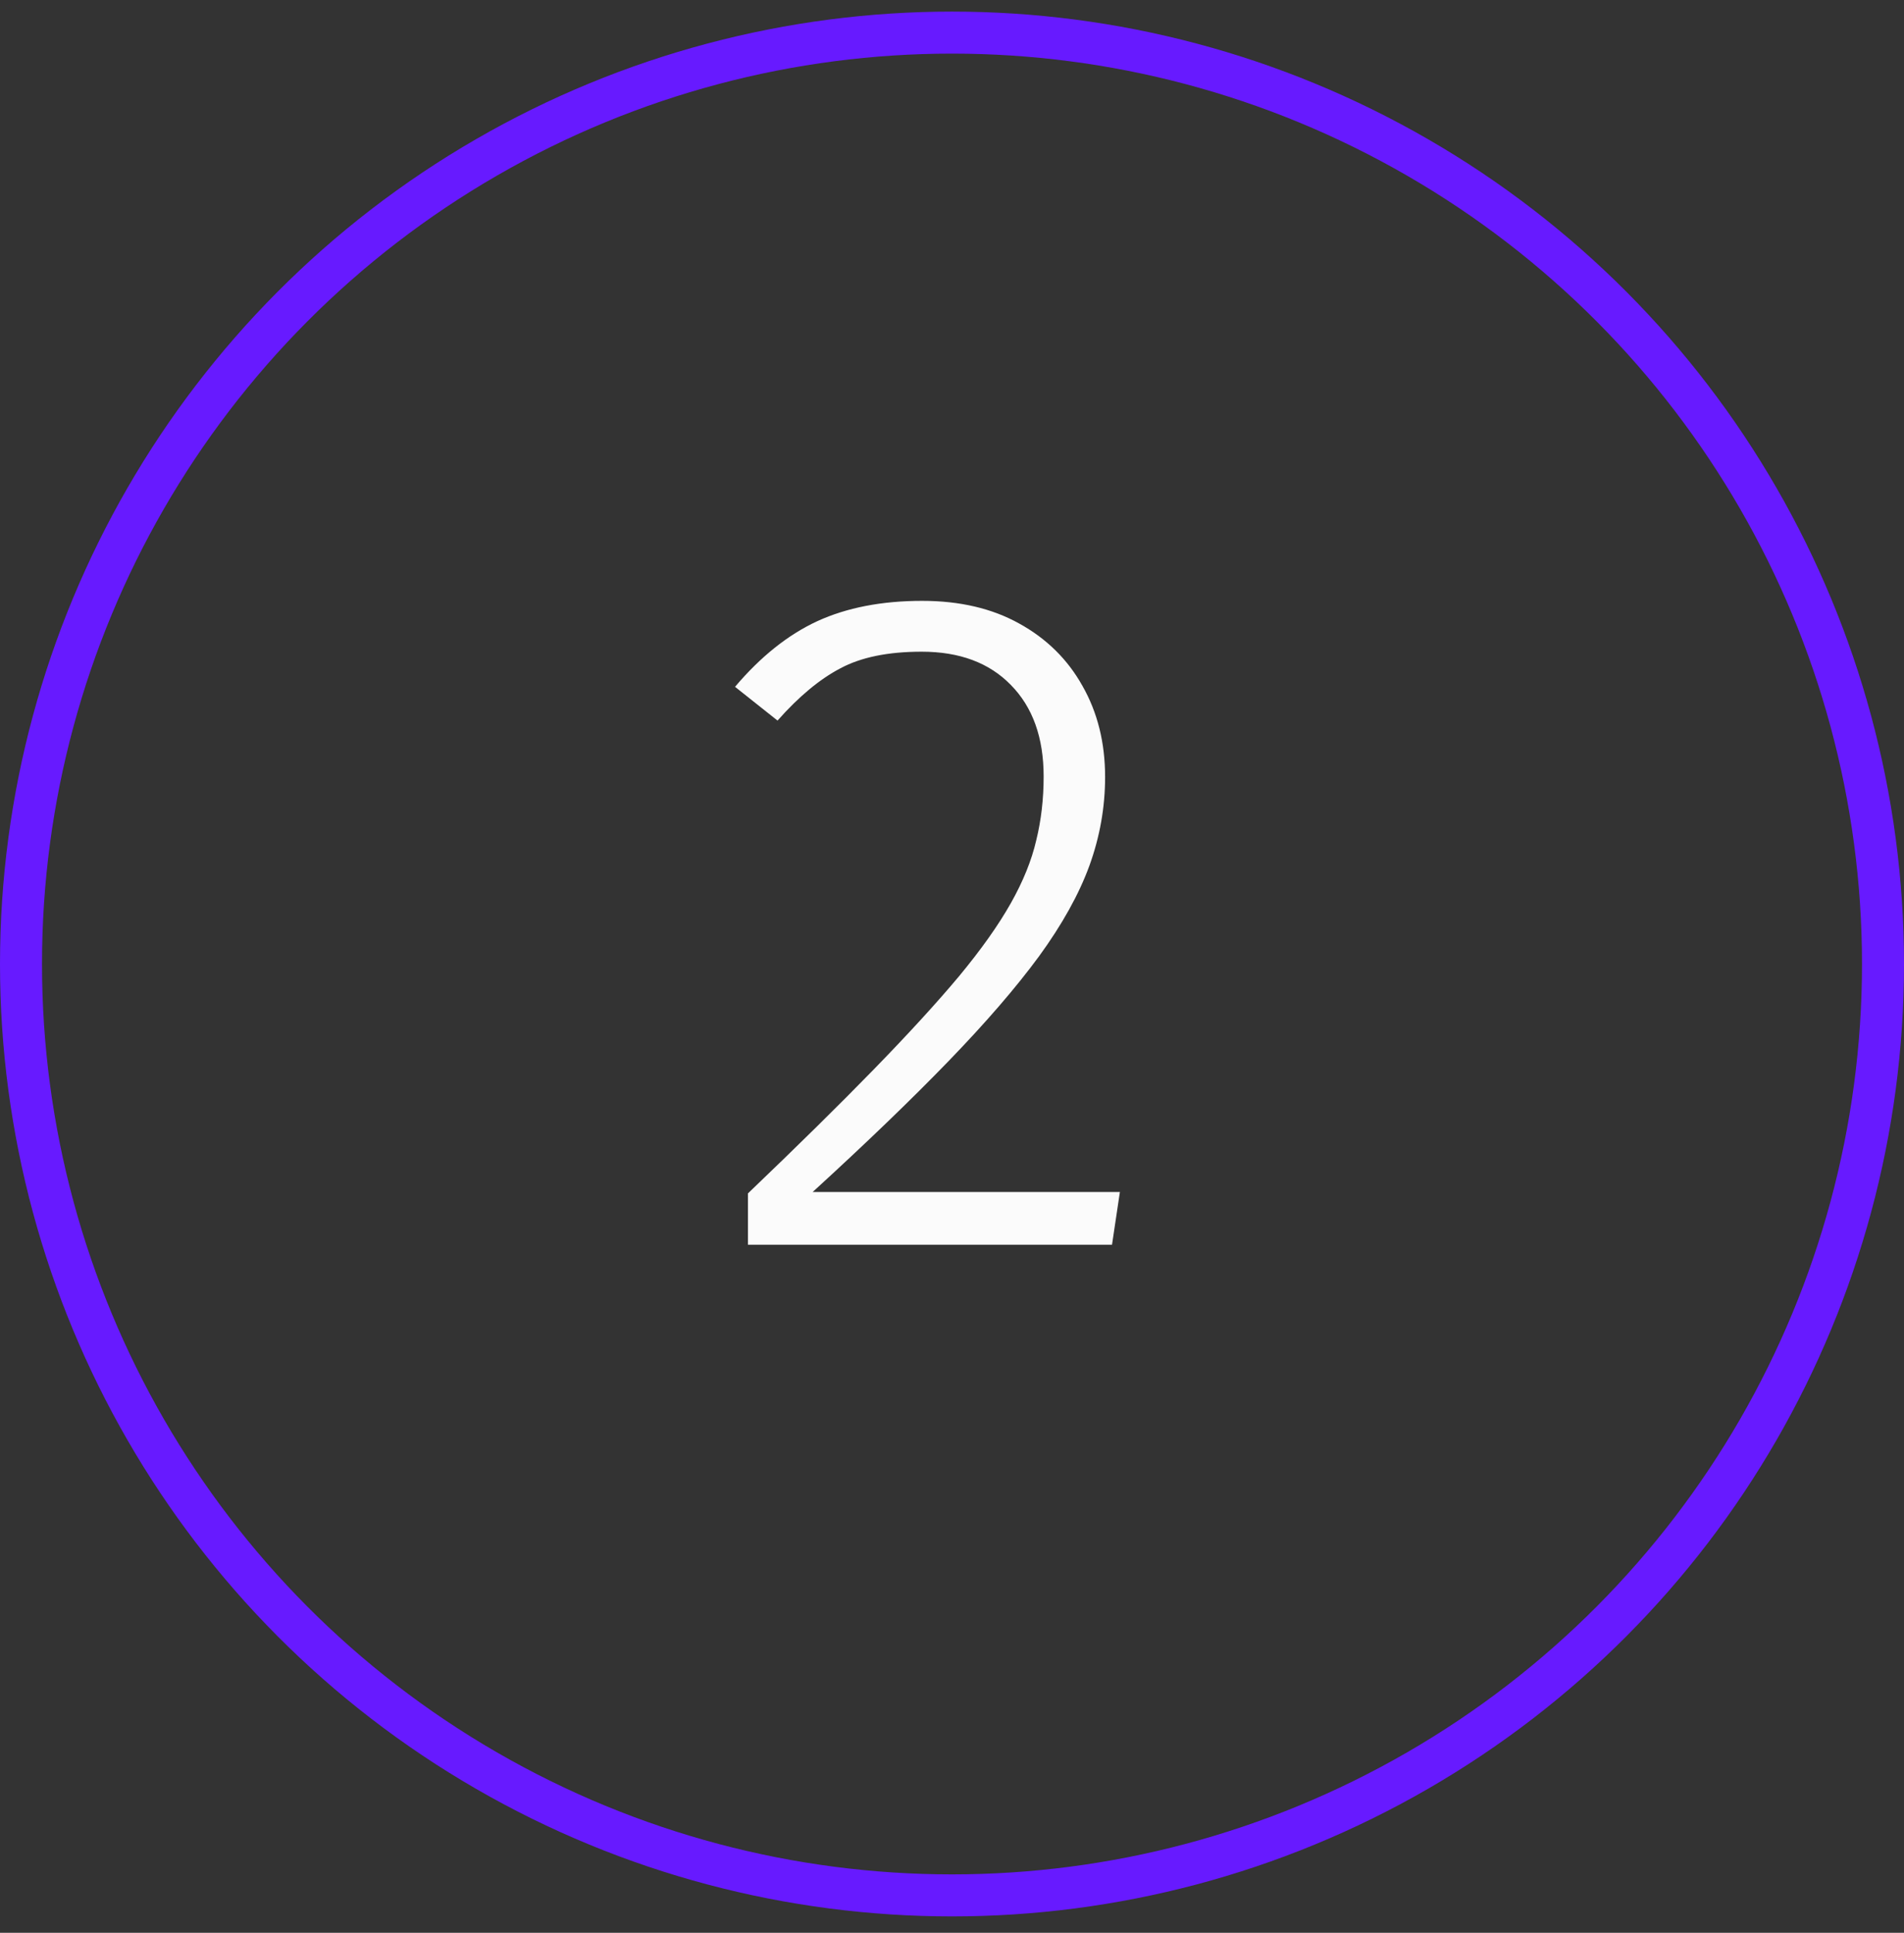 <svg width="68" height="69" viewBox="0 0 68 69" fill="none" xmlns="http://www.w3.org/2000/svg">
<rect x="0" y="0" width="68" height="69" fill="#333333" stroke="none"/>
<circle cx="34" cy="34.414" r="33.25" stroke="#671AFF" stroke-width="1.5"/>
<g clip-path="url(#clip0_36153_2195)">
<path d="M32.934 21.45C34.276 21.45 35.431 21.72 36.399 22.259C37.378 22.798 38.131 23.54 38.659 24.486C39.198 25.432 39.468 26.516 39.468 27.737C39.468 28.815 39.281 29.871 38.907 30.905C38.533 31.928 37.933 33.006 37.108 34.139C36.283 35.261 35.205 36.509 33.874 37.884C32.554 39.248 30.937 40.805 29.023 42.554H39.996L39.715 44.435H26.713V42.603C28.484 40.909 29.986 39.43 31.218 38.165C32.45 36.9 33.462 35.794 34.254 34.848C35.046 33.891 35.662 33.022 36.102 32.241C36.542 31.46 36.844 30.712 37.009 29.997C37.185 29.282 37.273 28.523 37.273 27.72C37.273 26.334 36.883 25.245 36.102 24.453C35.332 23.661 34.27 23.265 32.917 23.265C31.718 23.265 30.75 23.463 30.013 23.859C29.276 24.244 28.528 24.866 27.769 25.724L26.251 24.519C27.164 23.441 28.143 22.66 29.188 22.176C30.244 21.692 31.493 21.45 32.934 21.45Z" fill="#FBFBFB"/>
</g>
<defs>
<clipPath id="clip0_36153_2195">
<rect width="34" height="34" fill="white" transform="translate(17 17.074)"/>
</clipPath>
</defs>
</svg>
